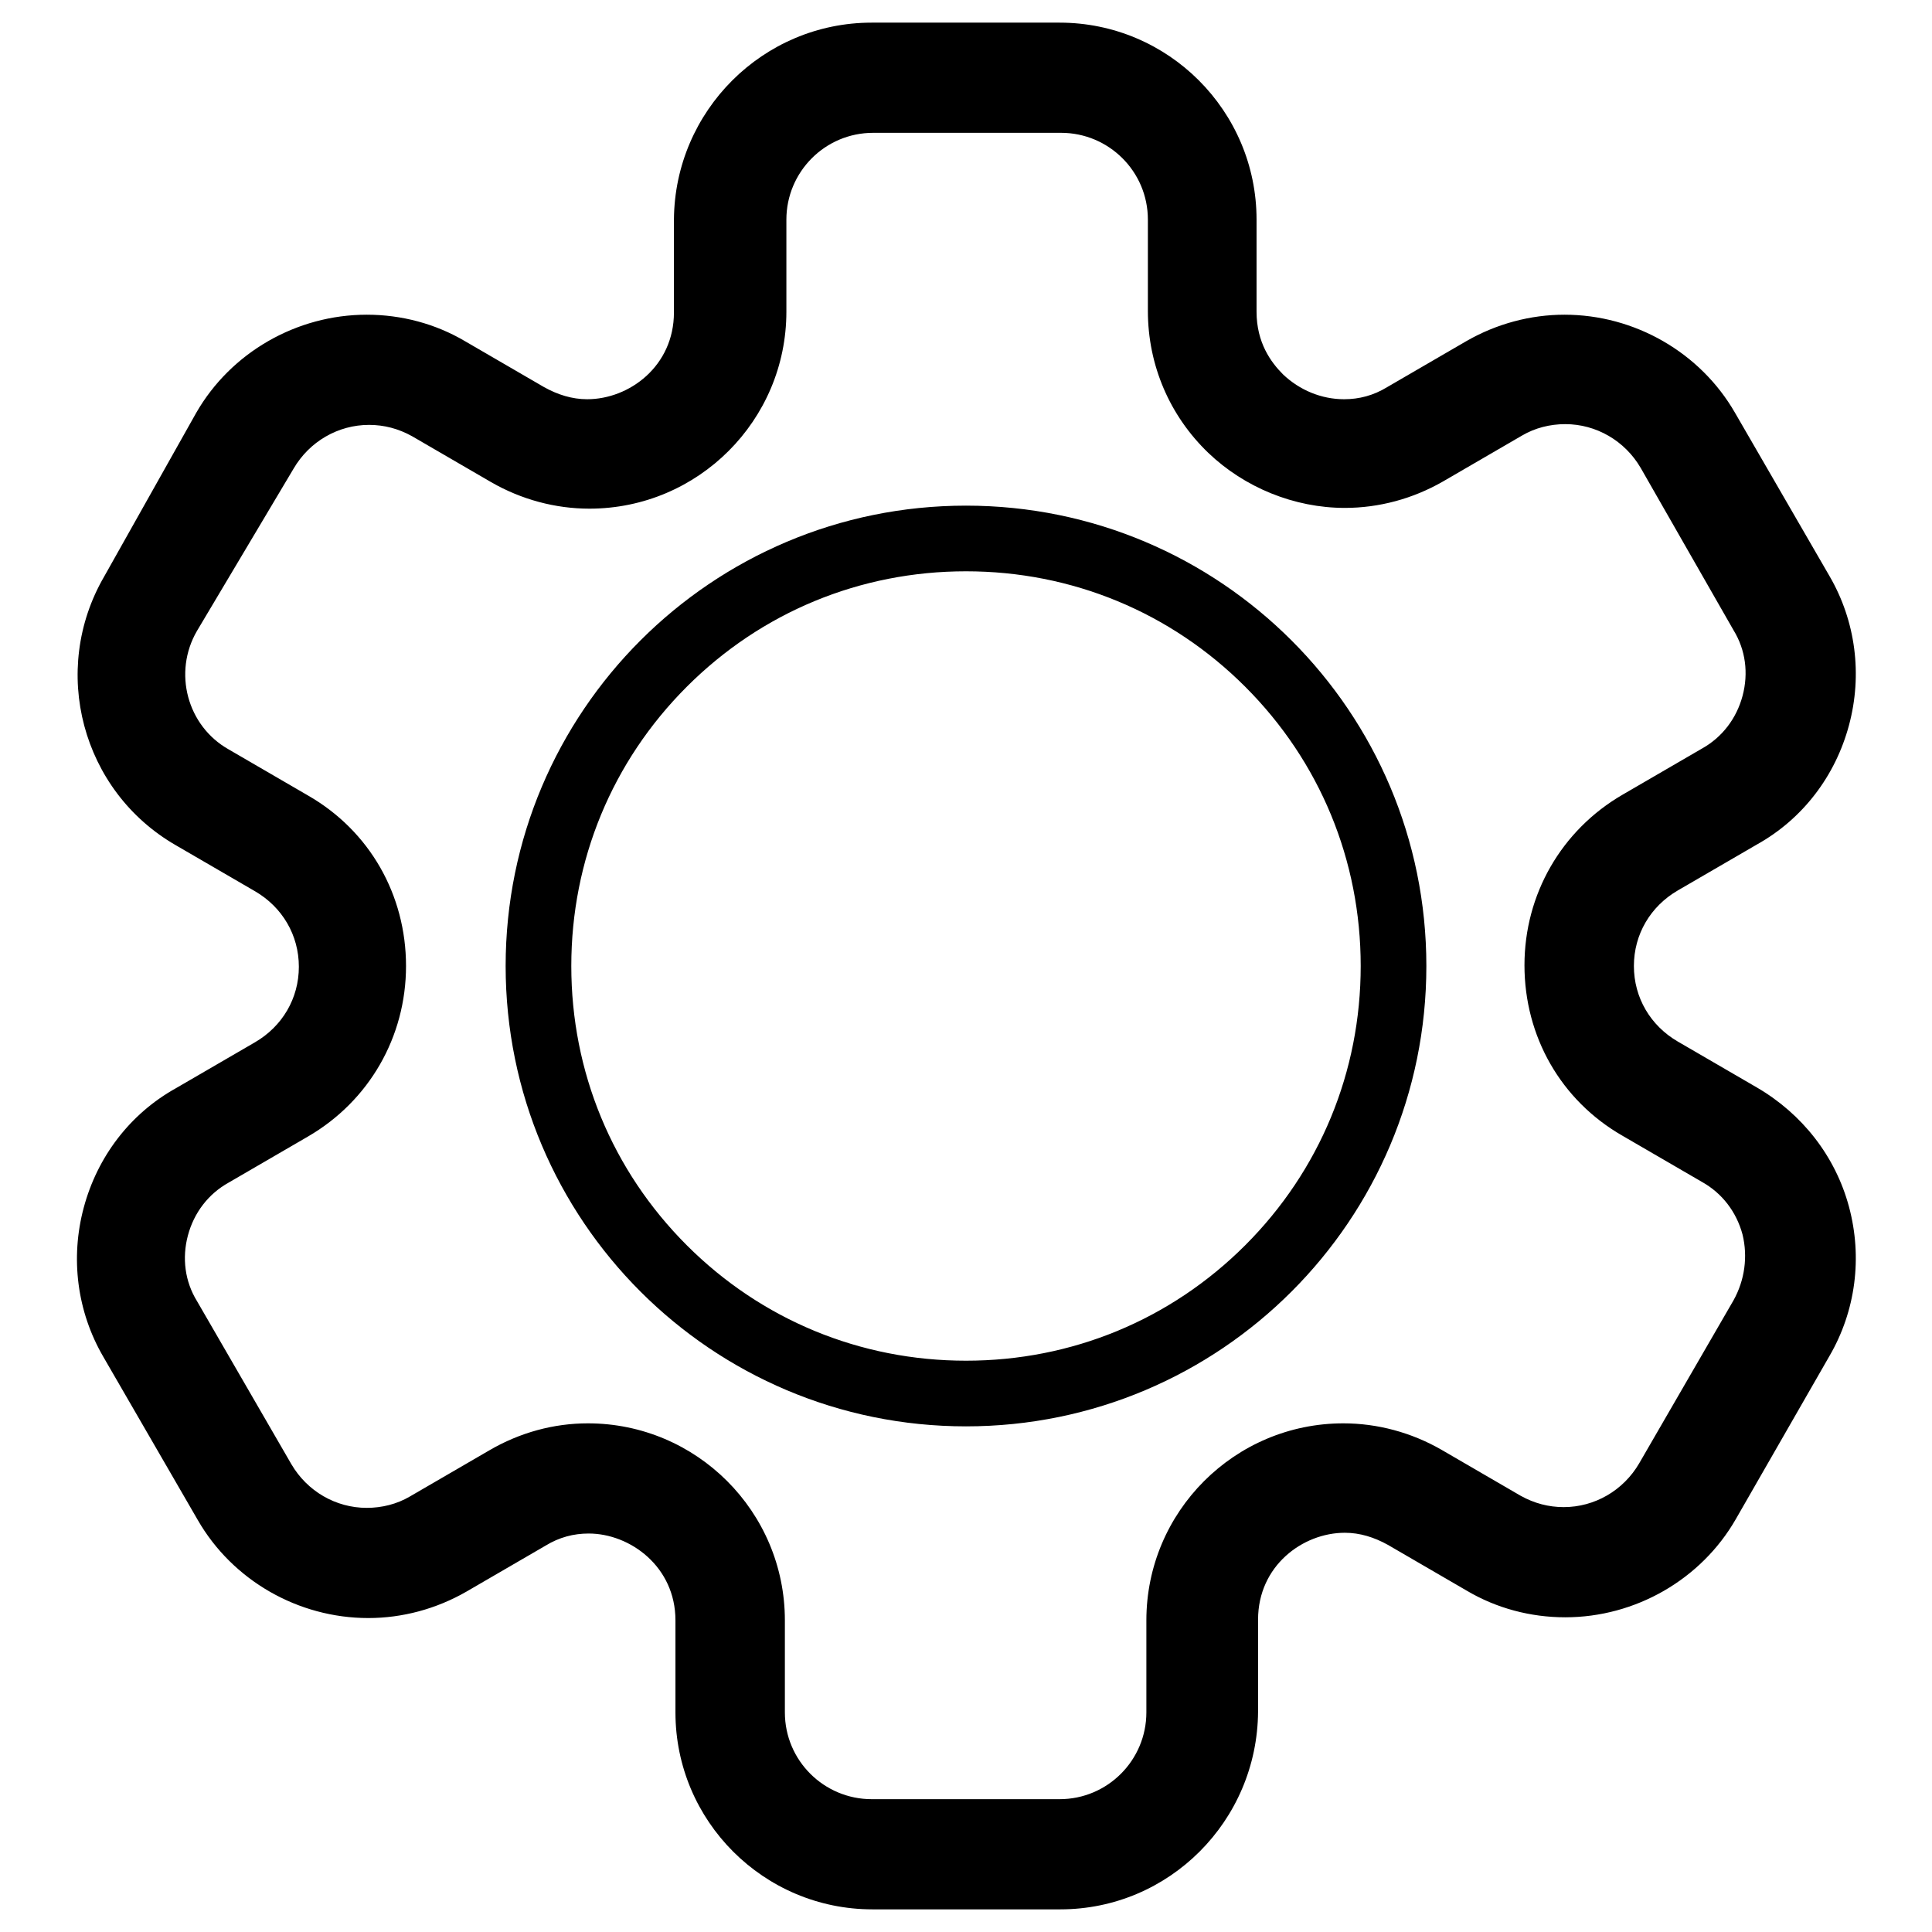 <?xml version="1.0" encoding="utf-8"?>
<!-- Svg Vector Icons : http://www.onlinewebfonts.com/icon -->
<!DOCTYPE svg PUBLIC "-//W3C//DTD SVG 1.1//EN" "http://www.w3.org/Graphics/SVG/1.1/DTD/svg11.dtd">
<svg version="1.1" xmlns="http://www.w3.org/2000/svg" xmlns:xlink="http://www.w3.org/1999/xlink" x="0px" y="0px" viewBox="0 0 256 256" enable-background="new 0 0 256 256" xml:space="preserve">
<g> <path fill="#000000" d="M128,75.7c14,0,27.1,5.4,37,15.3c9.9,9.9,15.3,23,15.3,37c0,14-5.4,27.1-15.3,37c-9.9,9.9-23,15.3-37,15.3 c-14,0-27.1-5.4-37-15.3c-9.9-9.9-15.3-23-15.3-37c0-14,5.4-27.1,15.3-37C100.9,81.1,114,75.7,128,75.7 M128,67 c-33.7,0-61,27.3-61,61c0,33.7,27.3,61,61,61s61-27.3,61-61C189,94.3,161.7,67,128,67L128,67z M140.5,253h-24.9 c-14.4,0-26.1-11.7-26.1-26.1v-12.2c0-7.1-6-11.5-11.5-11.5c-2,0-3.9,0.5-5.7,1.6l-10.5,6.1c-4,2.3-8.5,3.5-13,3.5 c-9.3,0-18-5-22.6-13l-12.5-21.6c-3.5-6-4.4-13.1-2.6-19.8c1.8-6.7,6.1-12.4,12.2-15.8l10.5-6.1c3.6-2.1,5.8-5.8,5.8-10 c0-4.2-2.2-7.9-5.8-10l-10.5-6.1c-12.5-7.2-16.7-23.2-9.5-35.6L26,54.7c4.6-8,13.3-13,22.6-13c4.6,0,9.1,1.2,13,3.5l10.5,6.1 c1.8,1,3.7,1.6,5.7,1.6c5.6,0,11.5-4.4,11.5-11.5V29.1C89.4,14.7,101.1,3,115.5,3h24.9c14.4,0,26.1,11.7,26.1,26.1v12.2 c0,4.1,1.9,6.7,3.5,8.3c2.2,2.1,5.1,3.3,8.1,3.3c2,0,3.9-0.5,5.7-1.6l10.5-6.1c4-2.3,8.5-3.5,13-3.5c9.3,0,18,5,22.6,13l12.5,21.6 c3.5,6,4.4,13.1,2.6,19.8c-1.8,6.7-6.1,12.4-12.2,15.8l-10.5,6.1c-3.6,2.1-5.8,5.8-5.8,10s2.2,7.9,5.8,10l10.5,6.1 c6,3.5,10.4,9.1,12.2,15.8c1.8,6.7,0.9,13.8-2.6,19.8L230,201.3c-4.6,8-13.3,13-22.6,13c0,0,0,0,0,0c-4.6,0-9.1-1.2-13-3.5 l-10.5-6.1c-1.8-1-3.7-1.6-5.7-1.6c-5.6,0-11.5,4.4-11.5,11.5v12.2C166.6,241.3,154.9,253,140.5,253z M77.9,188.6 c14.4,0,26.1,11.7,26.1,26.1v12.2c0,6.4,5.2,11.5,11.5,11.5h24.9c6.4,0,11.5-5.2,11.5-11.5v-12.2c0-14.4,11.7-26.1,26.1-26.1 c4.5,0,9,1.2,13,3.5l10.5,6.1c1.8,1,3.7,1.5,5.7,1.5c4.1,0,7.9-2.2,10-5.8l12.5-21.6c1.5-2.7,1.9-5.8,1.2-8.7c-0.8-3-2.7-5.5-5.4-7 l-10.5-6.1c-8.2-4.7-13-13.2-13-22.6s4.9-17.9,13-22.6l10.5-6.1c2.7-1.5,4.6-4,5.4-7s0.4-6.1-1.2-8.7L217.4,62 c-2.1-3.6-5.9-5.8-10-5.8c-2,0-4,0.5-5.7,1.5l-10.5,6.1c-4,2.3-8.5,3.5-13,3.5c0,0,0,0,0,0c-6.7,0-13.3-2.7-18.1-7.3 c-5.1-4.9-8-11.6-8-18.8V29.1c0-6.4-5.2-11.5-11.5-11.5h-24.9c-6.4,0-11.5,5.2-11.5,11.5v12.2c0,14.4-11.7,26.1-26.1,26.1 c-4.5,0-9-1.2-13-3.5l-10.5-6.1c-1.8-1-3.7-1.5-5.7-1.5c-4.1,0-7.9,2.2-10,5.8L26.1,83.6c-3.2,5.5-1.3,12.6,4.2,15.7l10.5,6.1 c8.2,4.7,13,13.2,13,22.6c0,9.4-4.9,17.9-13,22.6l-10.5,6.1c-2.7,1.5-4.6,4-5.4,7c-0.8,3-0.4,6.1,1.2,8.7L38.6,194 c2.1,3.6,5.9,5.8,10,5.8c2,0,4-0.5,5.7-1.5l10.5-6.1C68.9,189.8,73.4,188.6,77.9,188.6z"/></g>
</svg>